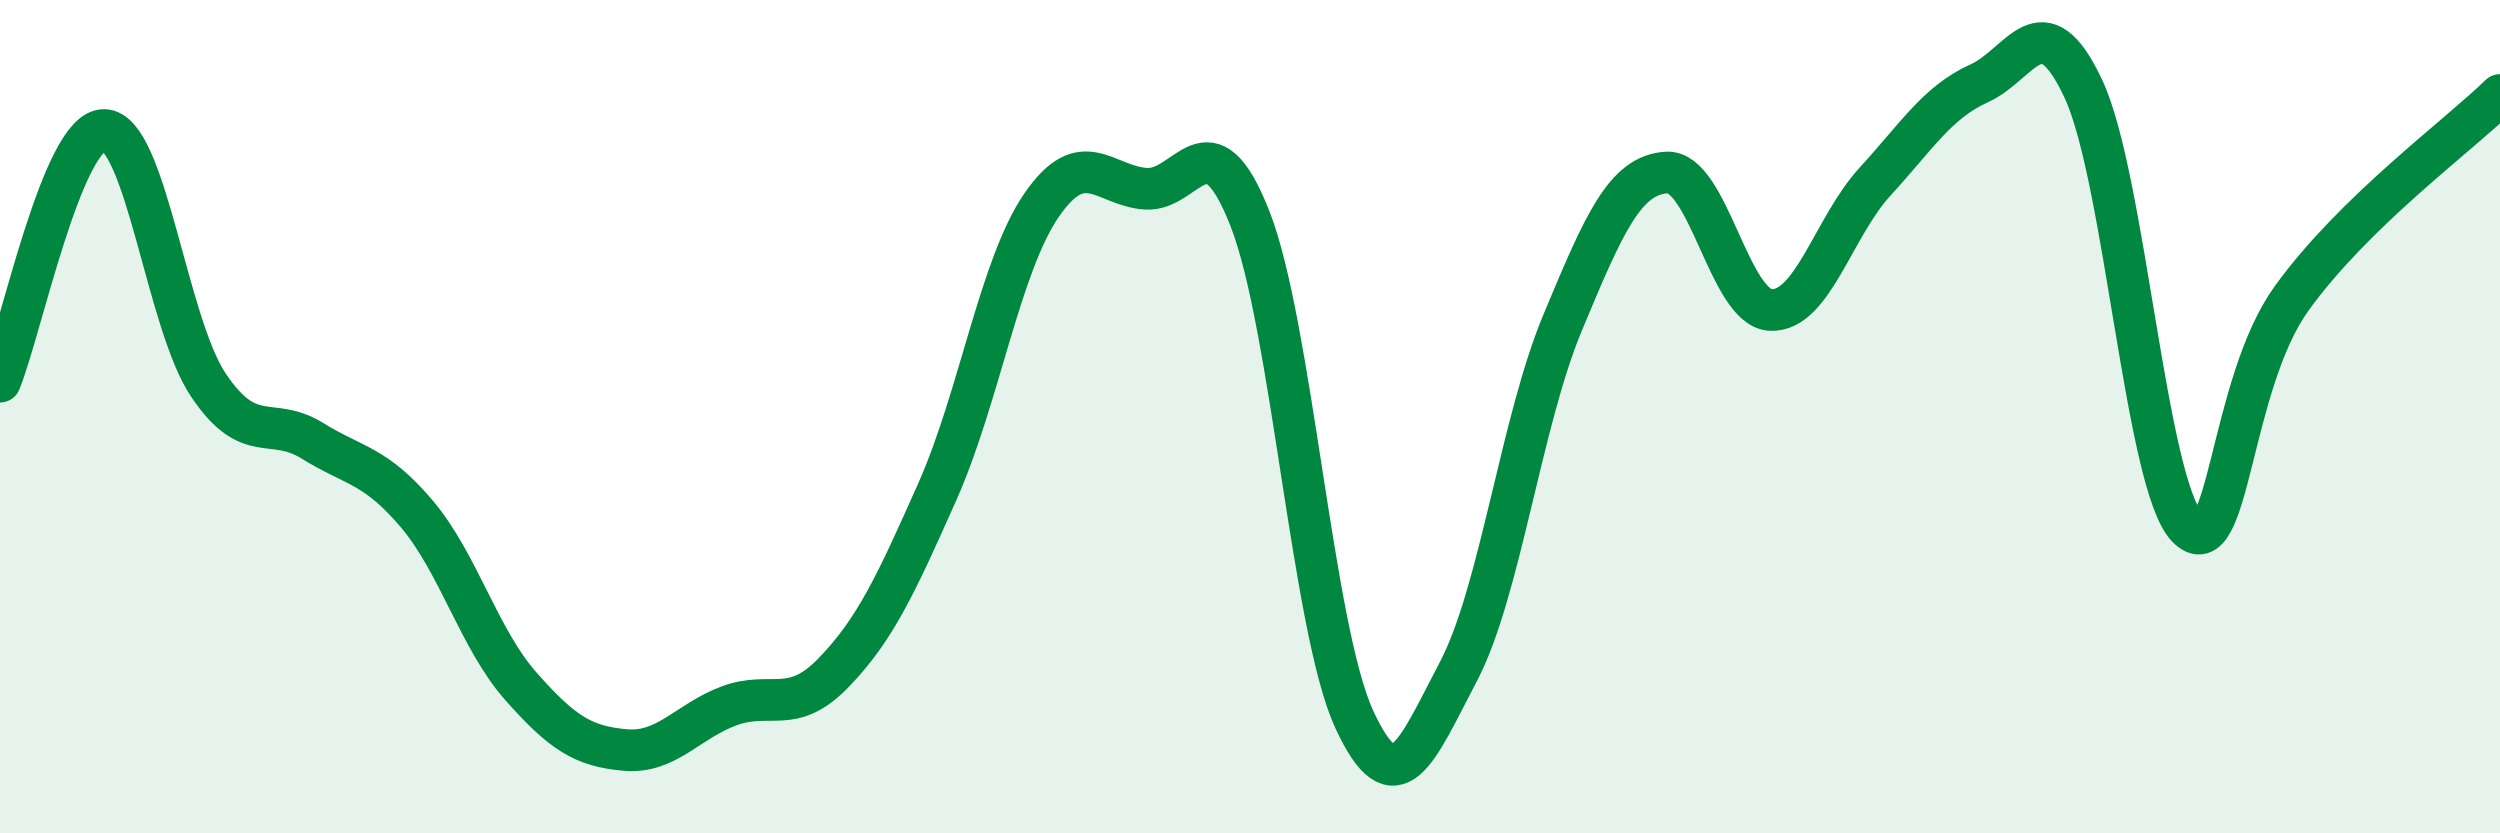 
    <svg width="60" height="20" viewBox="0 0 60 20" xmlns="http://www.w3.org/2000/svg">
      <path
        d="M 0,9.16 C 0.5,7.95 1.5,3.1 2.5,3.12 C 3.5,3.14 4,7.75 5,9.24 C 6,10.73 6.5,9.96 7.5,10.58 C 8.5,11.2 9,11.15 10,12.33 C 11,13.51 11.5,15.34 12.5,16.47 C 13.5,17.6 14,17.91 15,18 C 16,18.09 16.5,17.31 17.5,16.94 C 18.5,16.57 19,17.18 20,16.15 C 21,15.12 21.5,14.04 22.5,11.79 C 23.5,9.54 24,6.37 25,4.92 C 26,3.47 26.5,4.46 27.5,4.53 C 28.5,4.6 29,2.7 30,5.25 C 31,7.8 31.5,15.09 32.5,17.26 C 33.5,19.43 34,18.02 35,16.12 C 36,14.22 36.5,10.15 37.5,7.75 C 38.5,5.35 39,4.2 40,4.14 C 41,4.08 41.5,7.4 42.5,7.44 C 43.5,7.48 44,5.45 45,4.36 C 46,3.27 46.5,2.45 47.5,2 C 48.5,1.55 49,0 50,2.13 C 51,4.26 51.5,11.65 52.5,12.66 C 53.5,13.67 53.5,9.24 55,7.16 C 56.5,5.08 59,3.26 60,2.28L60 20L0 20Z"
        fill="#008740"
        opacity="0.1"
        stroke-linecap="round"
        stroke-linejoin="round"
      />
      <path
        d="M 0,9.16 C 0.5,7.95 1.5,3.1 2.5,3.12 C 3.5,3.14 4,7.75 5,9.24 C 6,10.73 6.5,9.96 7.5,10.58 C 8.5,11.2 9,11.15 10,12.33 C 11,13.51 11.5,15.34 12.5,16.47 C 13.5,17.6 14,17.91 15,18 C 16,18.09 16.5,17.31 17.5,16.94 C 18.5,16.57 19,17.18 20,16.15 C 21,15.12 21.5,14.04 22.5,11.79 C 23.5,9.54 24,6.37 25,4.92 C 26,3.47 26.5,4.46 27.5,4.53 C 28.5,4.6 29,2.7 30,5.25 C 31,7.8 31.5,15.09 32.5,17.26 C 33.5,19.43 34,18.02 35,16.12 C 36,14.22 36.5,10.15 37.5,7.75 C 38.5,5.35 39,4.2 40,4.14 C 41,4.08 41.5,7.4 42.5,7.44 C 43.5,7.48 44,5.45 45,4.36 C 46,3.27 46.5,2.45 47.5,2 C 48.5,1.55 49,0 50,2.13 C 51,4.26 51.5,11.65 52.5,12.66 C 53.5,13.67 53.5,9.24 55,7.16 C 56.5,5.08 59,3.26 60,2.28"
        stroke="#008740"
        stroke-width="1"
        fill="none"
        stroke-linecap="round"
        stroke-linejoin="round"
      />
    </svg>
  